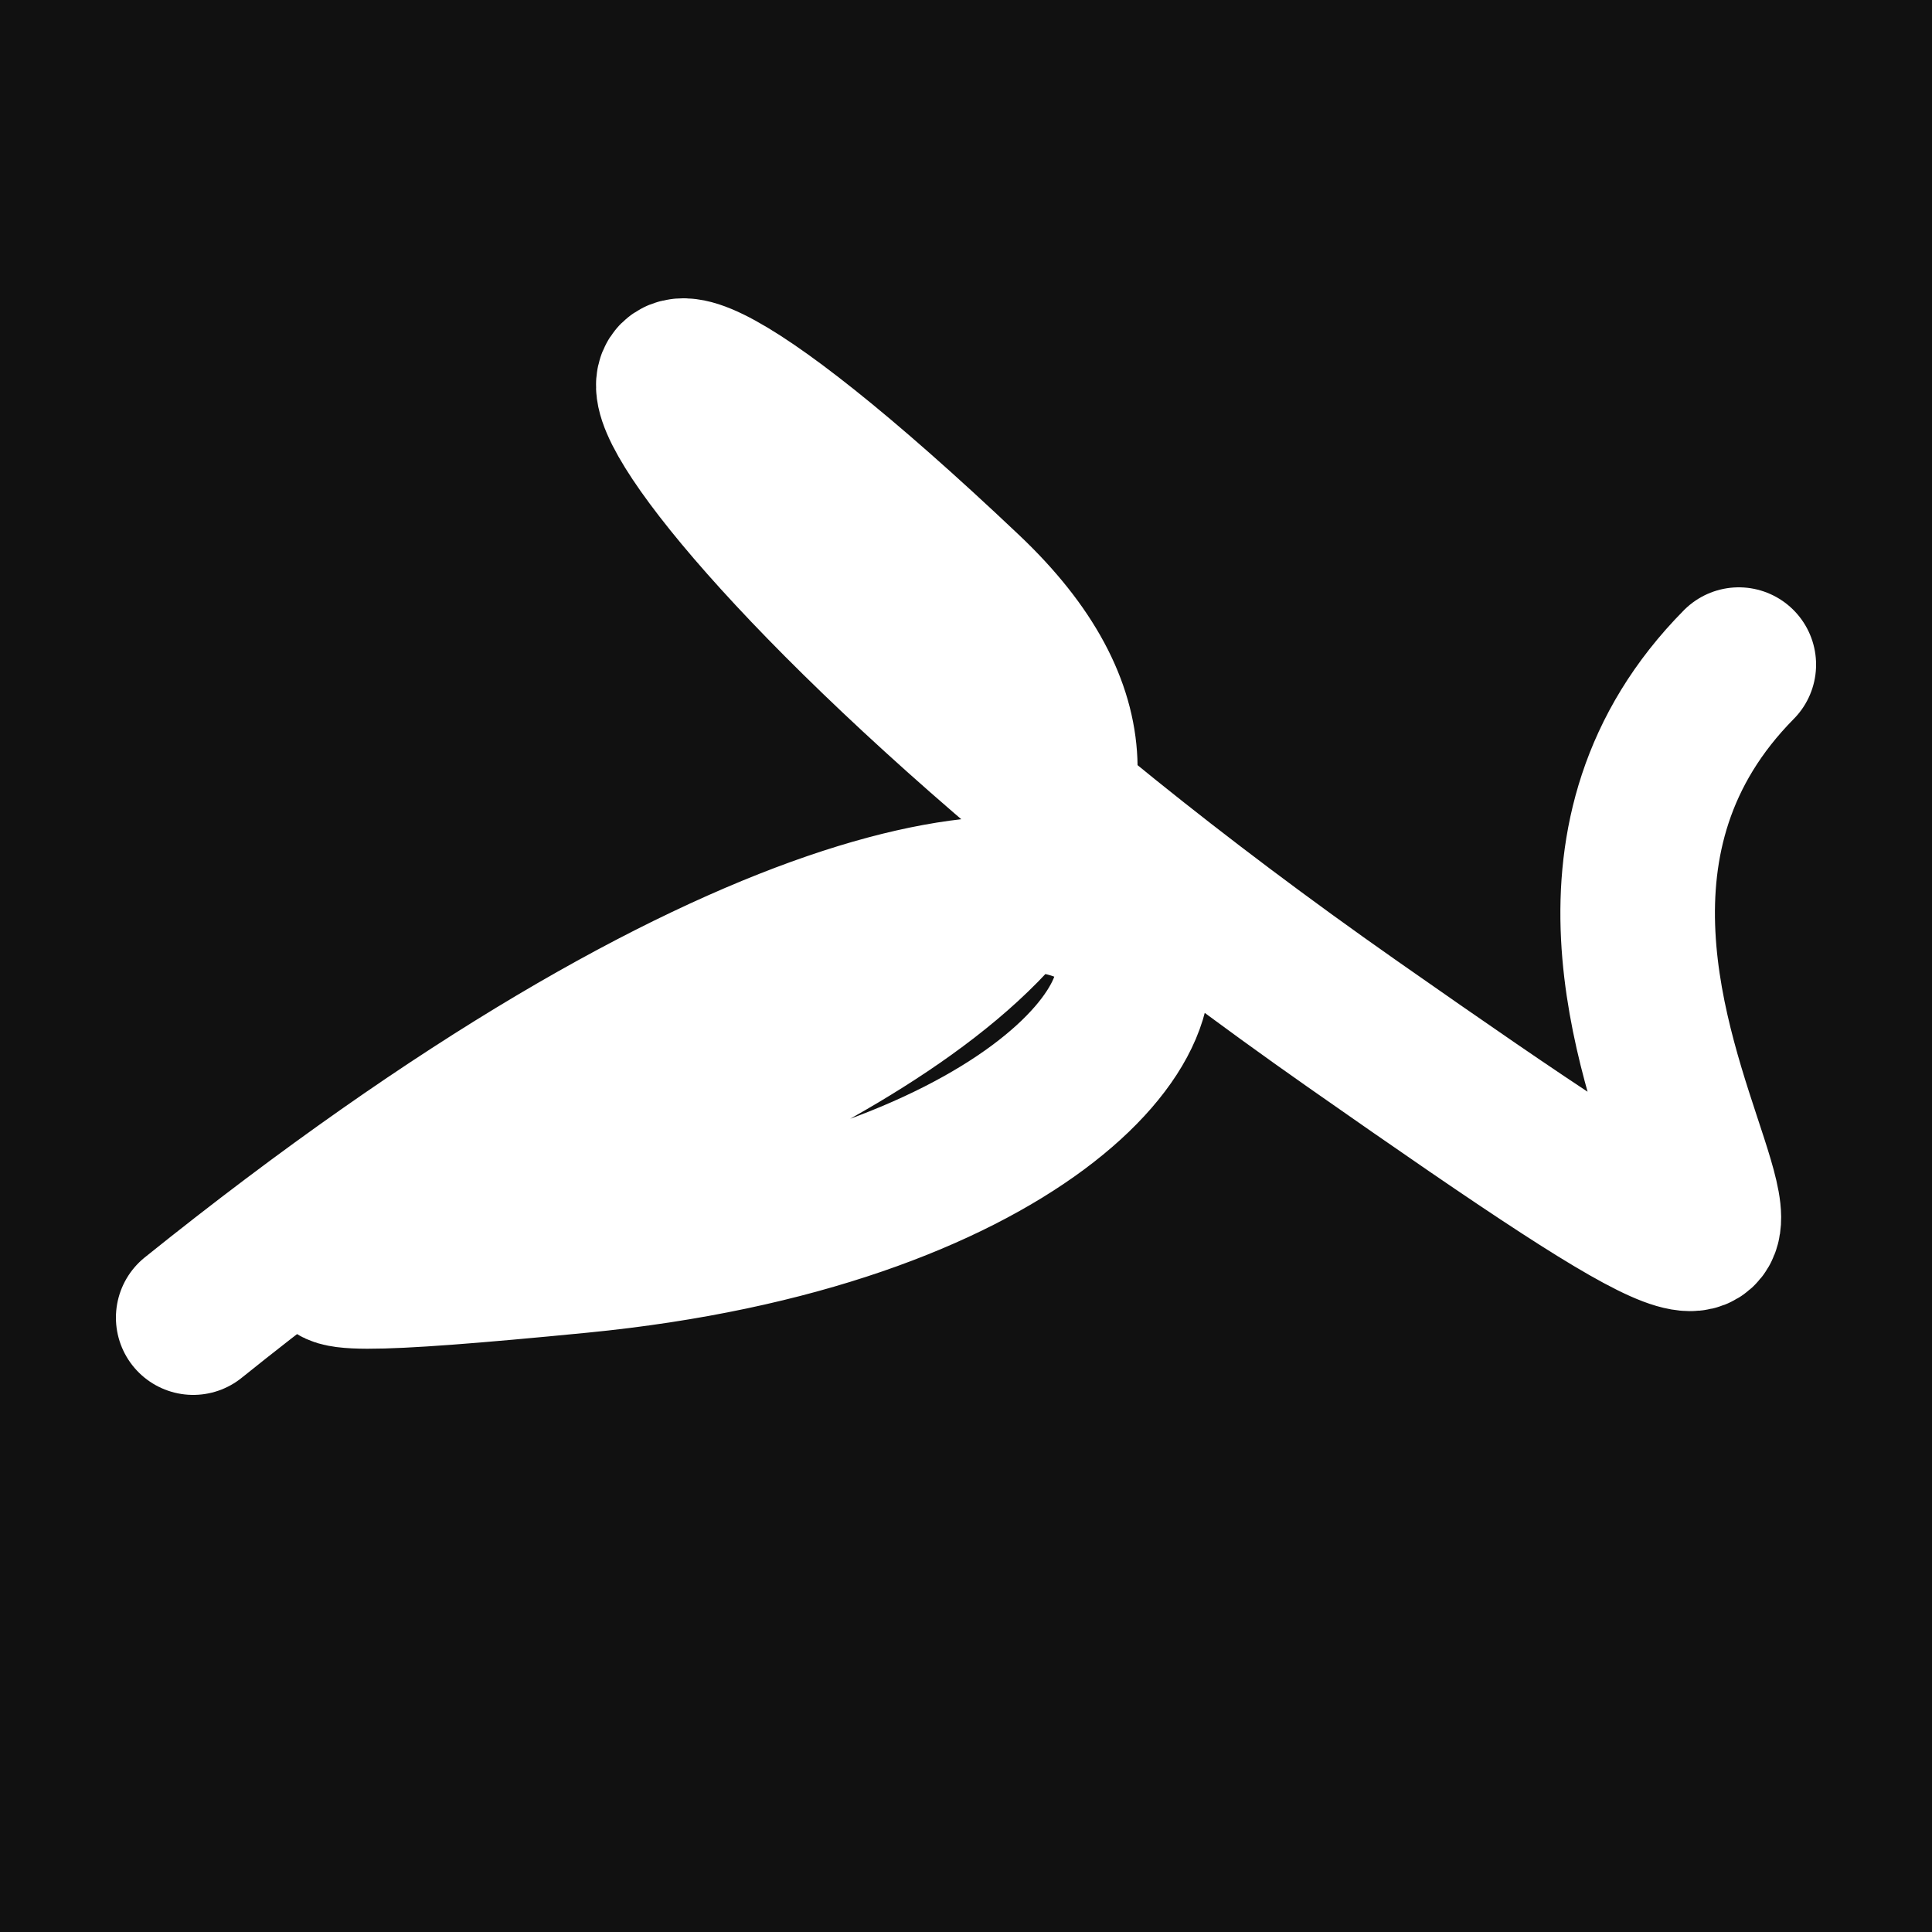 <svg xmlns="http://www.w3.org/2000/svg" version="1.2" viewBox="0 0 500 500"><rect x="0" y="0" width="500" height="500" fill="#111"><animate attributeName="fill" values="#000;#333;#000" dur="0.01s" repeatCount="indefinite"/></rect><path d="M 50,341 C 330,116 375,303 150,325 S 382,278 250,153 S 163,134 350,265 S 363,260 450,172" stroke="#fff" fill="none" stroke-width="40" stroke-linecap="round"><animate attributeName="stroke" values="#fff001;#fd1999;#99fc20" dur="0.1s" repeatCount="indefinite" calcMode="discrete"/><animate attributeName="d" values="M 50,341 C 330,116 375,303 150,325 S 382,278 250,153 S 163,134 350,265 S 363,260 450,172;M 50,345 C 115,296 153,191 150,203 S 227,232 250,341 S 272,241 350,325 S 158,371 450,213;M 50,203 C 296,330 191,375 150,341 S 269,296 250,325 S 170,237 350,153 S 371,363 450,210;M 50,341 C 330,116 375,303 150,325 S 382,278 250,153 S 163,134 350,265 S 363,260 450,172;M 50,325 C 116,158 303,215 150,153 S 334,175 250,265 S 392,185 350,229 S 260,322 450,335;M 50,153 C 158,371 215,279 150,265 S 260,281 250,229 S 251,288 350,265 S 322,185 450,185;M 50,341 C 330,116 375,303 150,325 S 382,278 250,153 S 163,134 350,265 S 363,260 450,172" dur="0.95s" repeatCount="indefinite"/><animate attributeName="stroke-width" values="10;50;10" dur="0.7s" repeatCount="indefinite"/></path></svg>